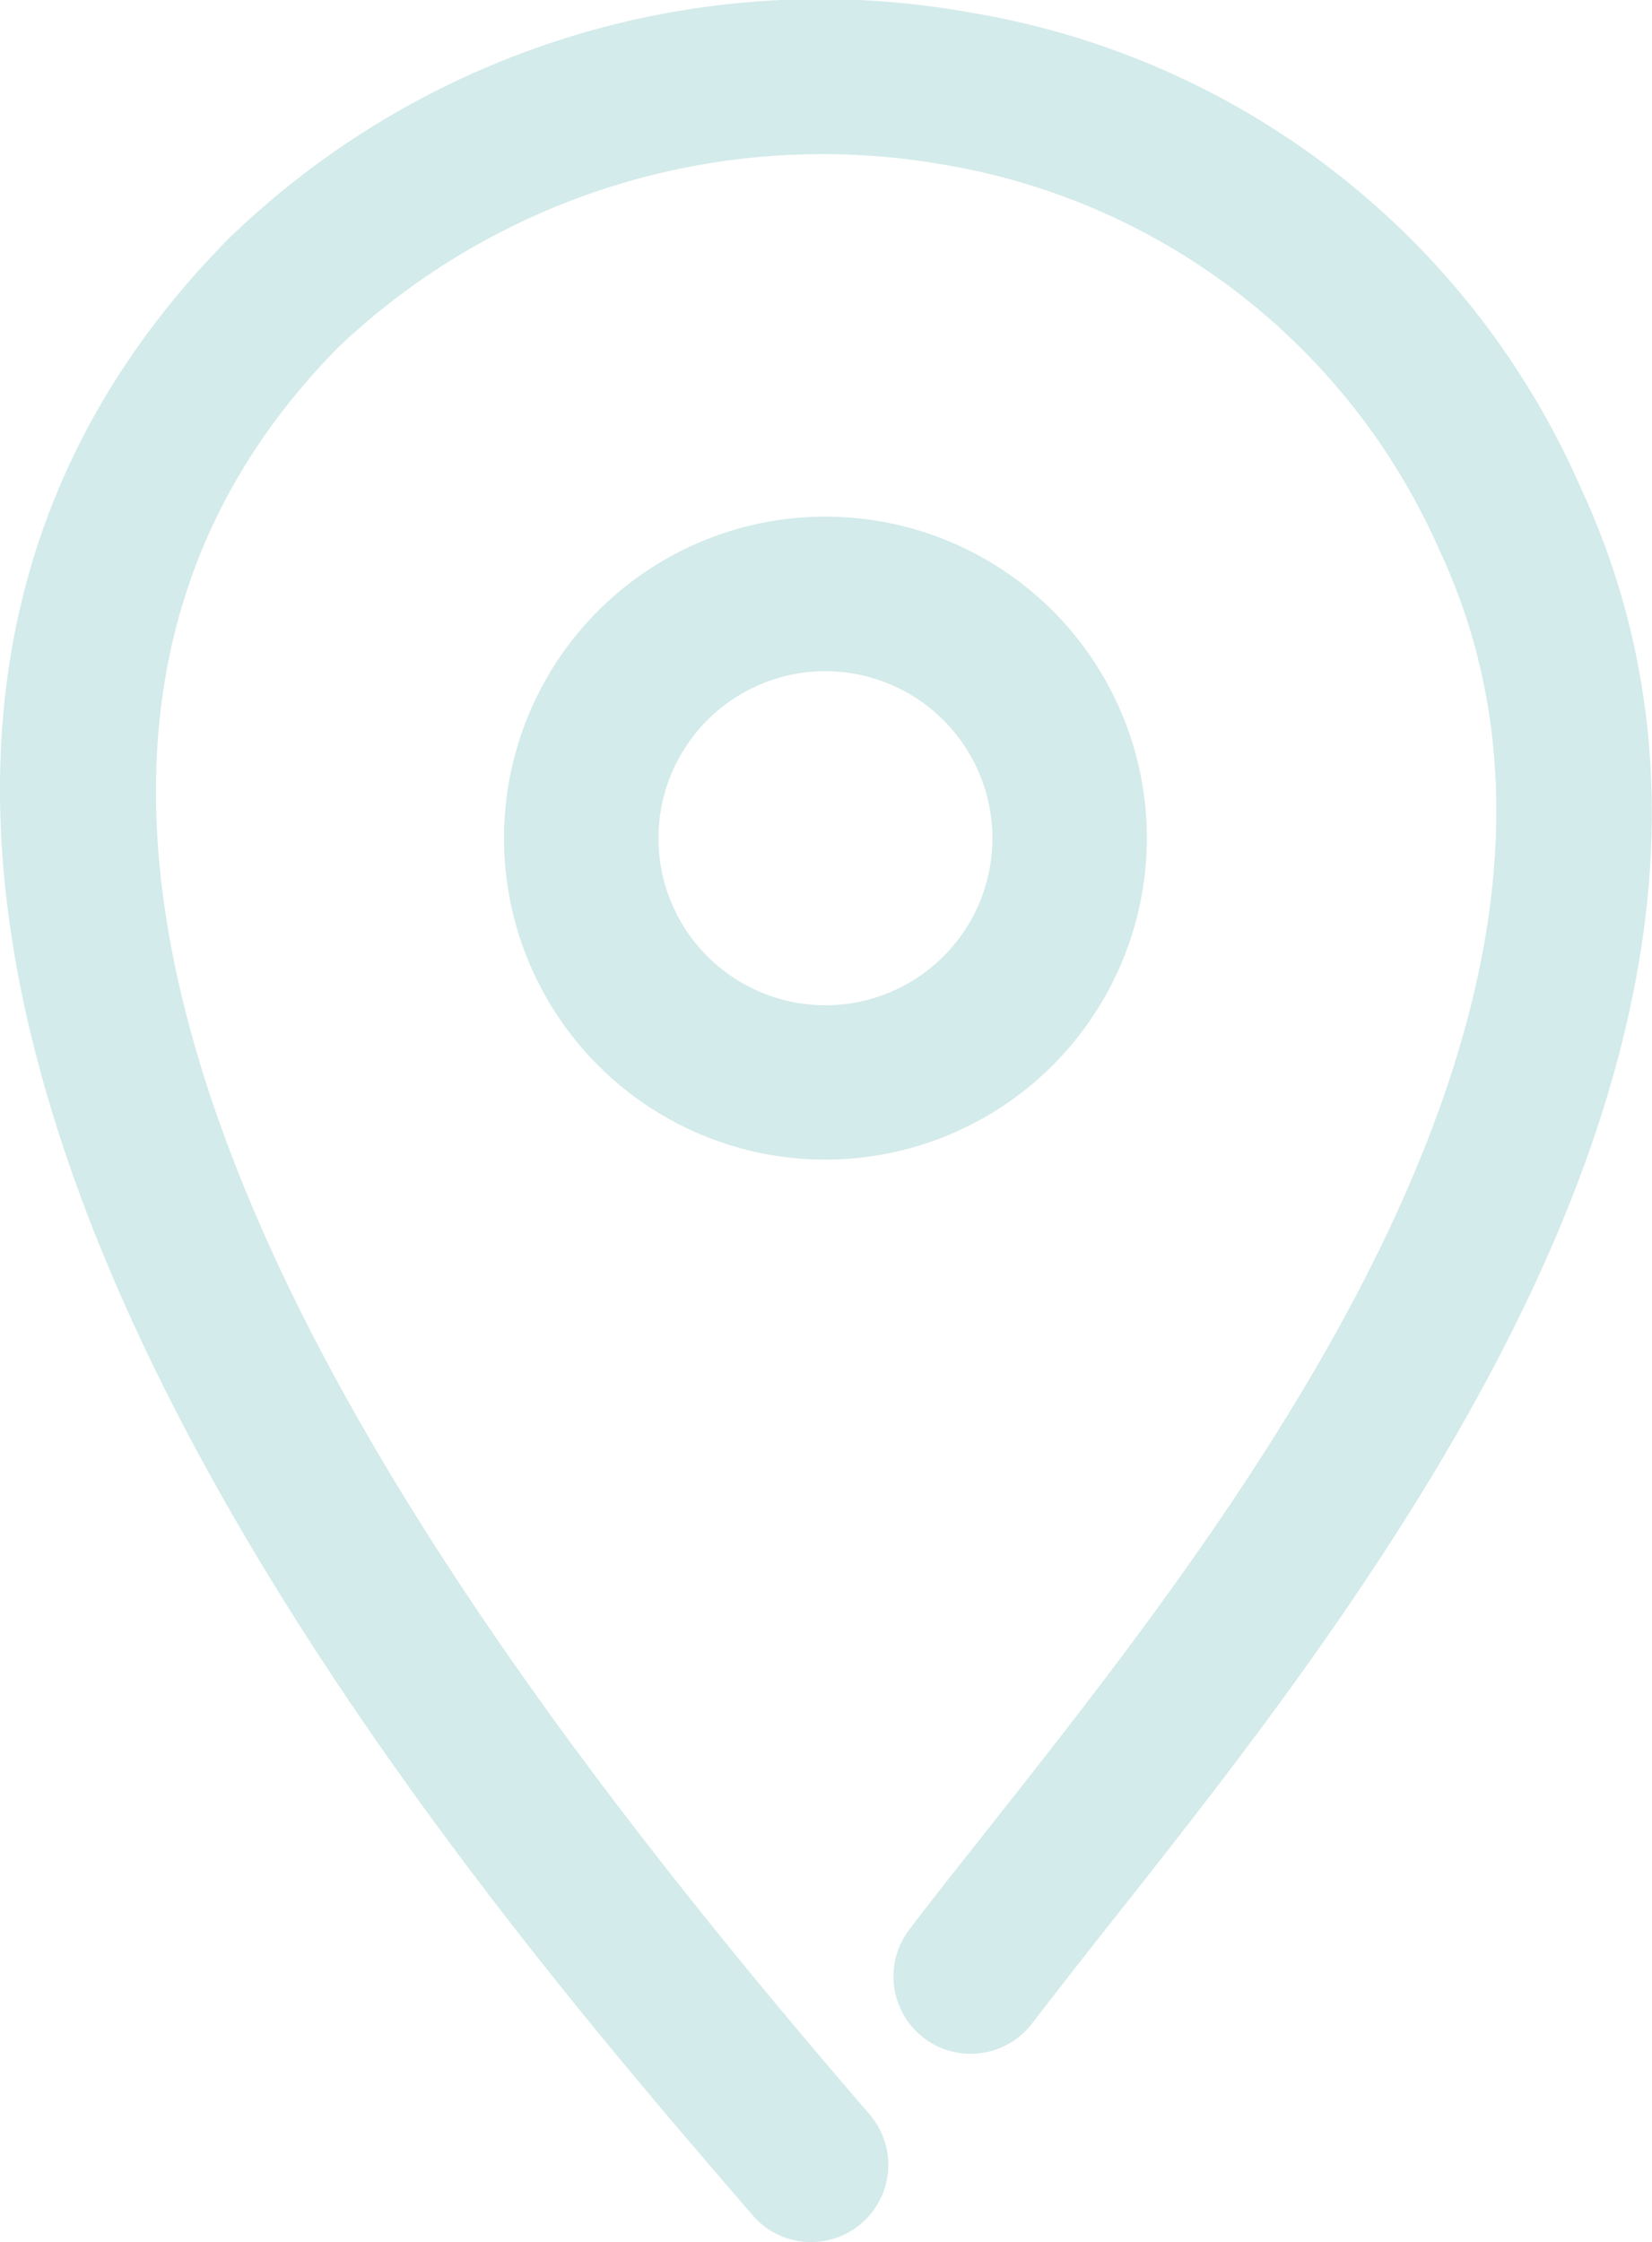 <svg xmlns="http://www.w3.org/2000/svg" width="20.636" height="28" viewBox="0 0 20.636 28">
    <defs>
        <clipPath id="o1j5k086xa">
            <path data-name="Rectangle 28" style="fill:#d3ebea" d="M0 0h20.636v28H0z"/>
        </clipPath>
    </defs>
    <g data-name="Group 21">
        <g data-name="Group 20" style="clip-path:url(#o1j5k086xa)">
            <path data-name="Path 60" d="M10.133 28a.958.958 0 0 1-.73-.334C5.46 23.1-5.012 10.959 2.853 2.983A10.622 10.622 0 0 1 12.136.159a10.132 10.132 0 0 1 7.6 5.911c3.087 6.622-2.515 13.71-5.863 17.945-.366.462-.7.89-1 1.279a.965.965 0 0 1-1.535-1.168c.3-.4.648-.834 1.021-1.307 3.071-3.886 8.214-10.391 5.628-15.935a8.251 8.251 0 0 0-6.183-4.825 8.787 8.787 0 0 0-7.578 2.278c-5.93 6.014.948 15.475 6.637 22.069a.965.965 0 0 1-.73 1.594" style="fill:#d3ebea"/>
            <path data-name="Path 61" d="M14.466 18.74a4.015 4.015 0 1 1 4.015-4.014 4.019 4.019 0 0 1-4.015 4.014m0-6.1a2.086 2.086 0 1 0 2.086 2.087 2.089 2.089 0 0 0-2.086-2.087" transform="translate(-4.155 -4.258)" style="fill:#d3ebea"/>
        </g>
    </g>
</svg>
